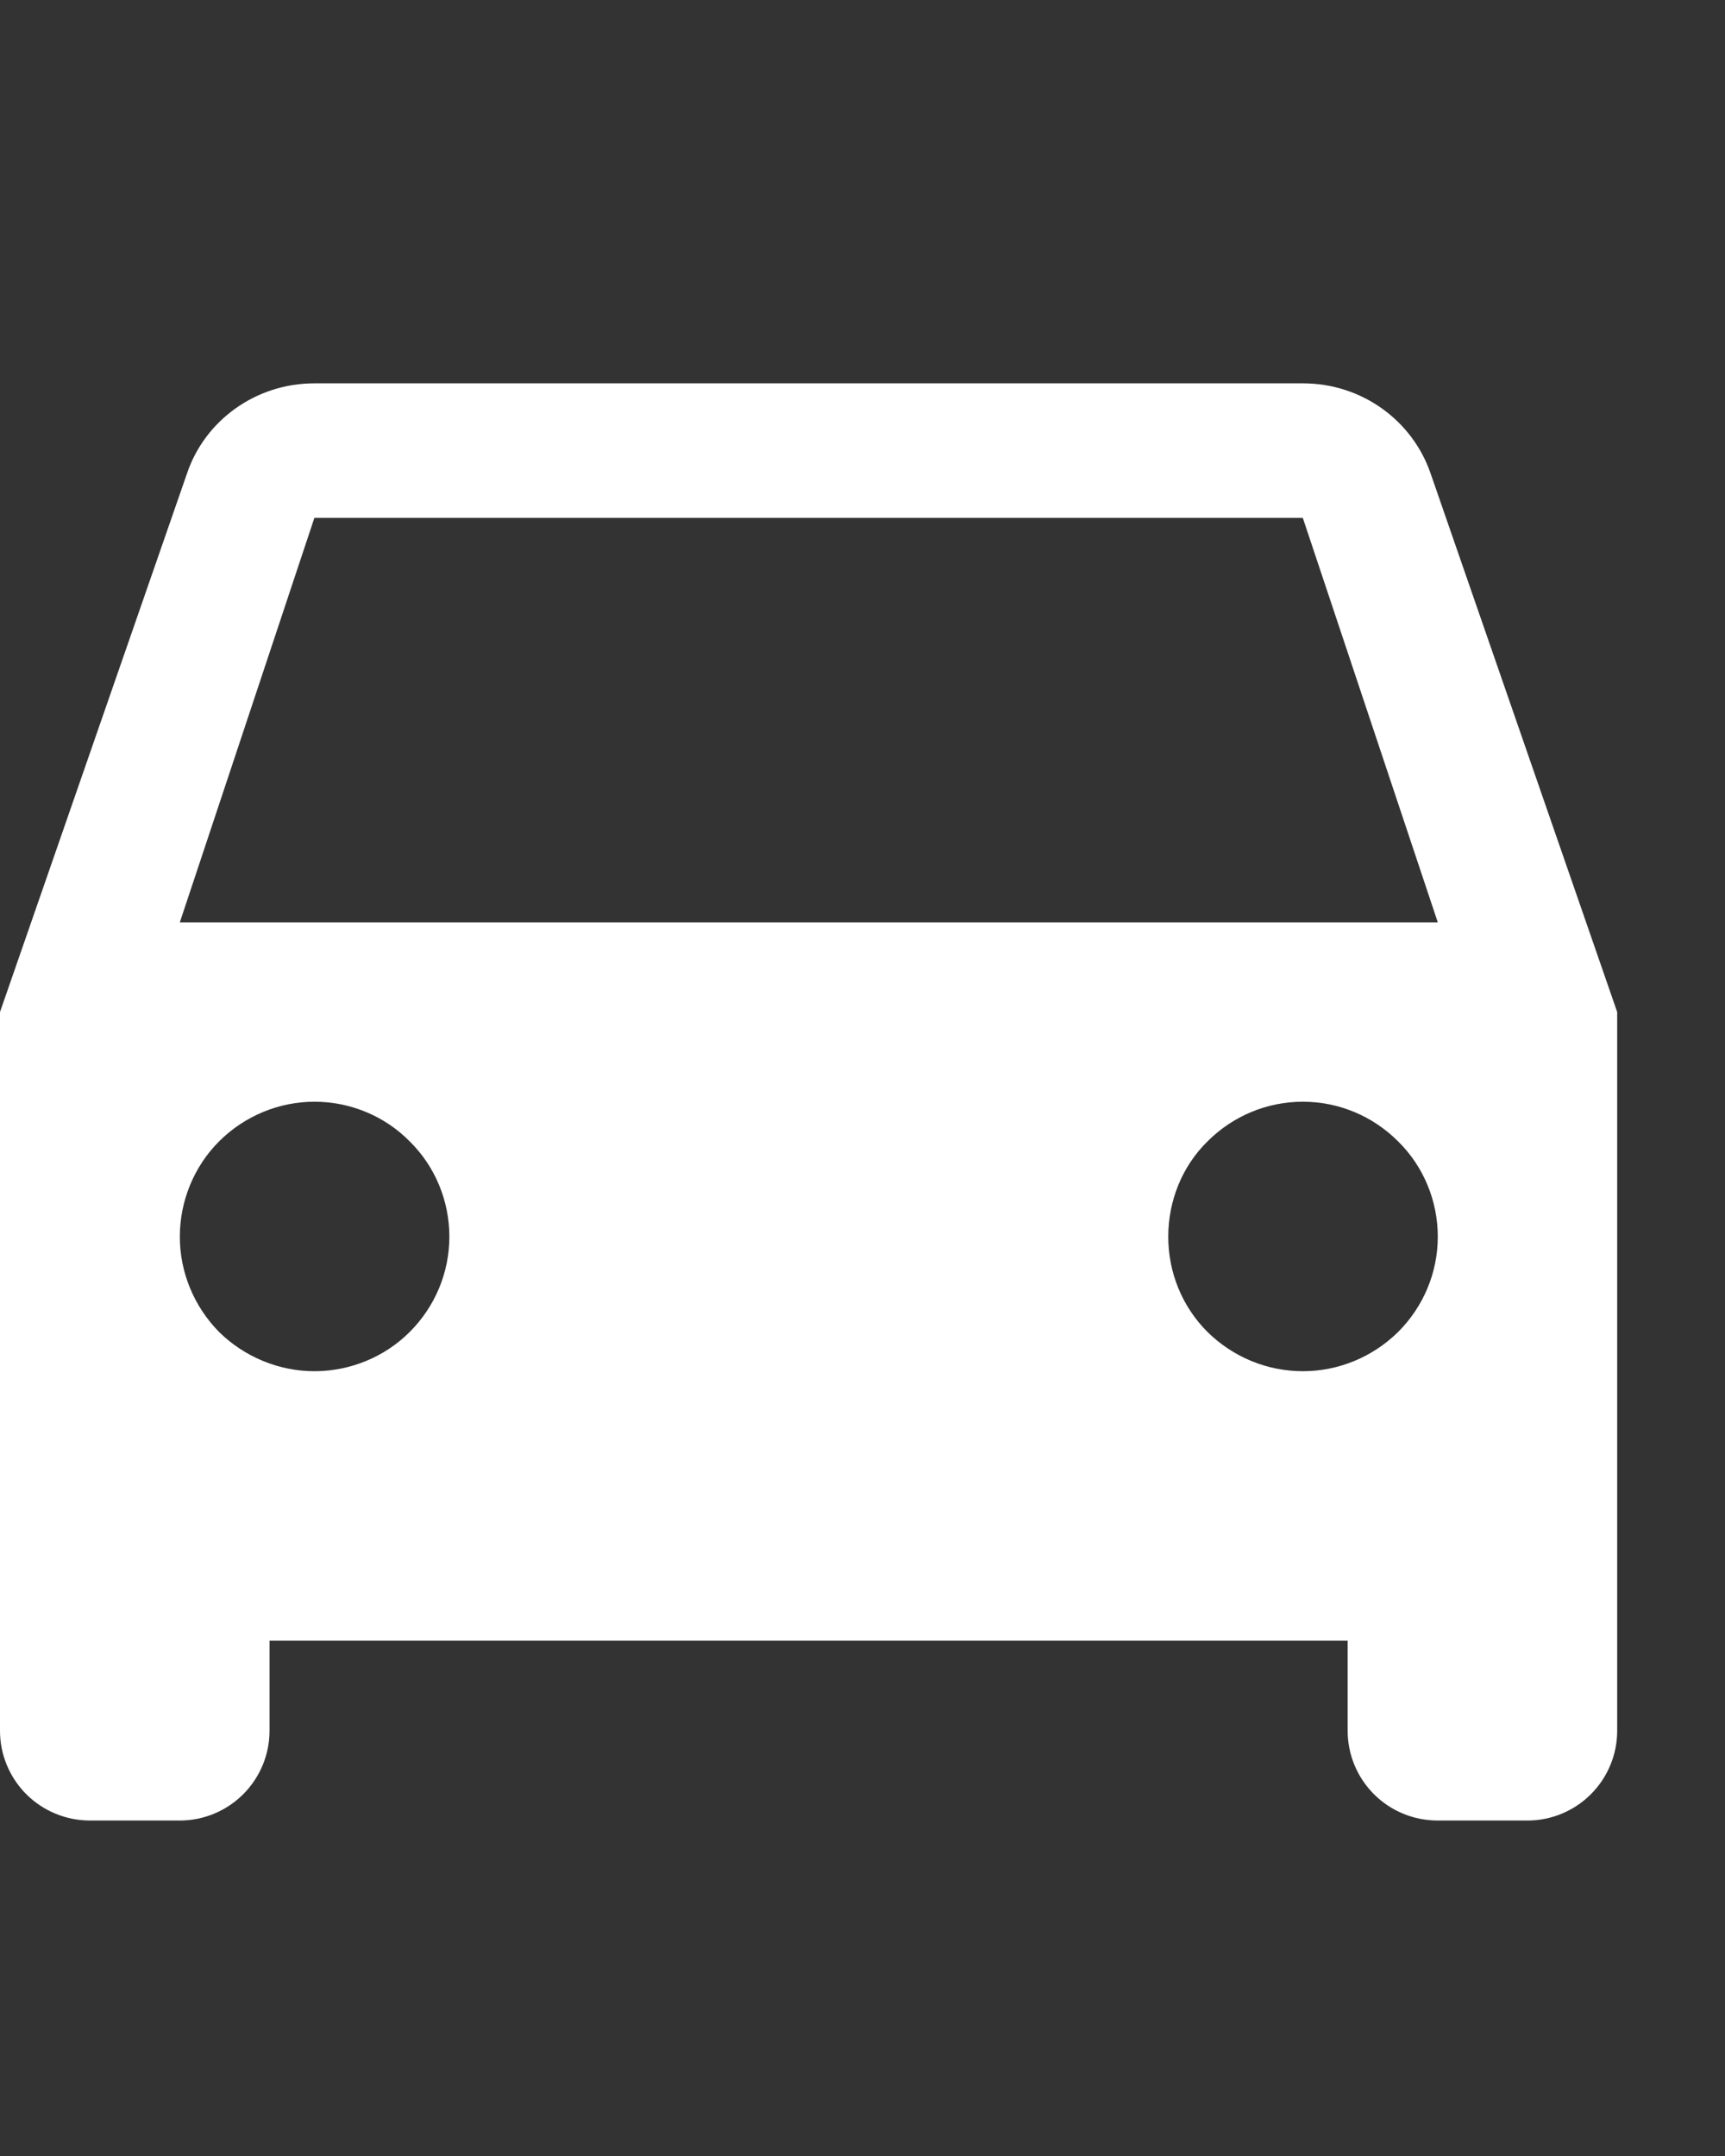 <svg width="4" height="5" viewBox="0 0 4 5" fill="none" xmlns="http://www.w3.org/2000/svg">
<rect x="0" y="0" width="4" height="5" fill="#333333" stroke="none"/>
<path d="M0.417 2.139L0.729 1.201H3.021L3.334 2.139M3.021 3.18C2.938 3.18 2.859 3.147 2.8 3.089C2.741 3.03 2.709 2.951 2.709 2.868C2.709 2.785 2.741 2.705 2.8 2.647C2.859 2.588 2.938 2.555 3.021 2.555C3.104 2.555 3.183 2.588 3.242 2.647C3.301 2.705 3.334 2.785 3.334 2.868C3.334 2.951 3.301 3.03 3.242 3.089C3.183 3.147 3.104 3.18 3.021 3.18ZM0.729 3.18C0.647 3.18 0.567 3.147 0.508 3.089C0.45 3.03 0.417 2.951 0.417 2.868C0.417 2.785 0.45 2.705 0.508 2.647C0.567 2.588 0.647 2.555 0.729 2.555C0.812 2.555 0.892 2.588 0.95 2.647C1.009 2.705 1.042 2.785 1.042 2.868C1.042 2.951 1.009 3.03 0.95 3.089C0.892 3.147 0.812 3.18 0.729 3.18ZM3.317 1.097C3.275 0.976 3.159 0.889 3.021 0.889H0.729C0.592 0.889 0.475 0.976 0.434 1.097L0 2.347V4.014C0 4.069 0.022 4.122 0.061 4.161C0.1 4.2 0.153 4.222 0.209 4.222H0.417C0.472 4.222 0.525 4.2 0.564 4.161C0.603 4.122 0.625 4.069 0.625 4.014V3.805H3.125V4.014C3.125 4.069 3.147 4.122 3.186 4.161C3.225 4.2 3.278 4.222 3.334 4.222H3.542C3.597 4.222 3.65 4.2 3.689 4.161C3.728 4.122 3.75 4.069 3.75 4.014V2.347L3.317 1.097Z" fill="white"/>
</svg>
